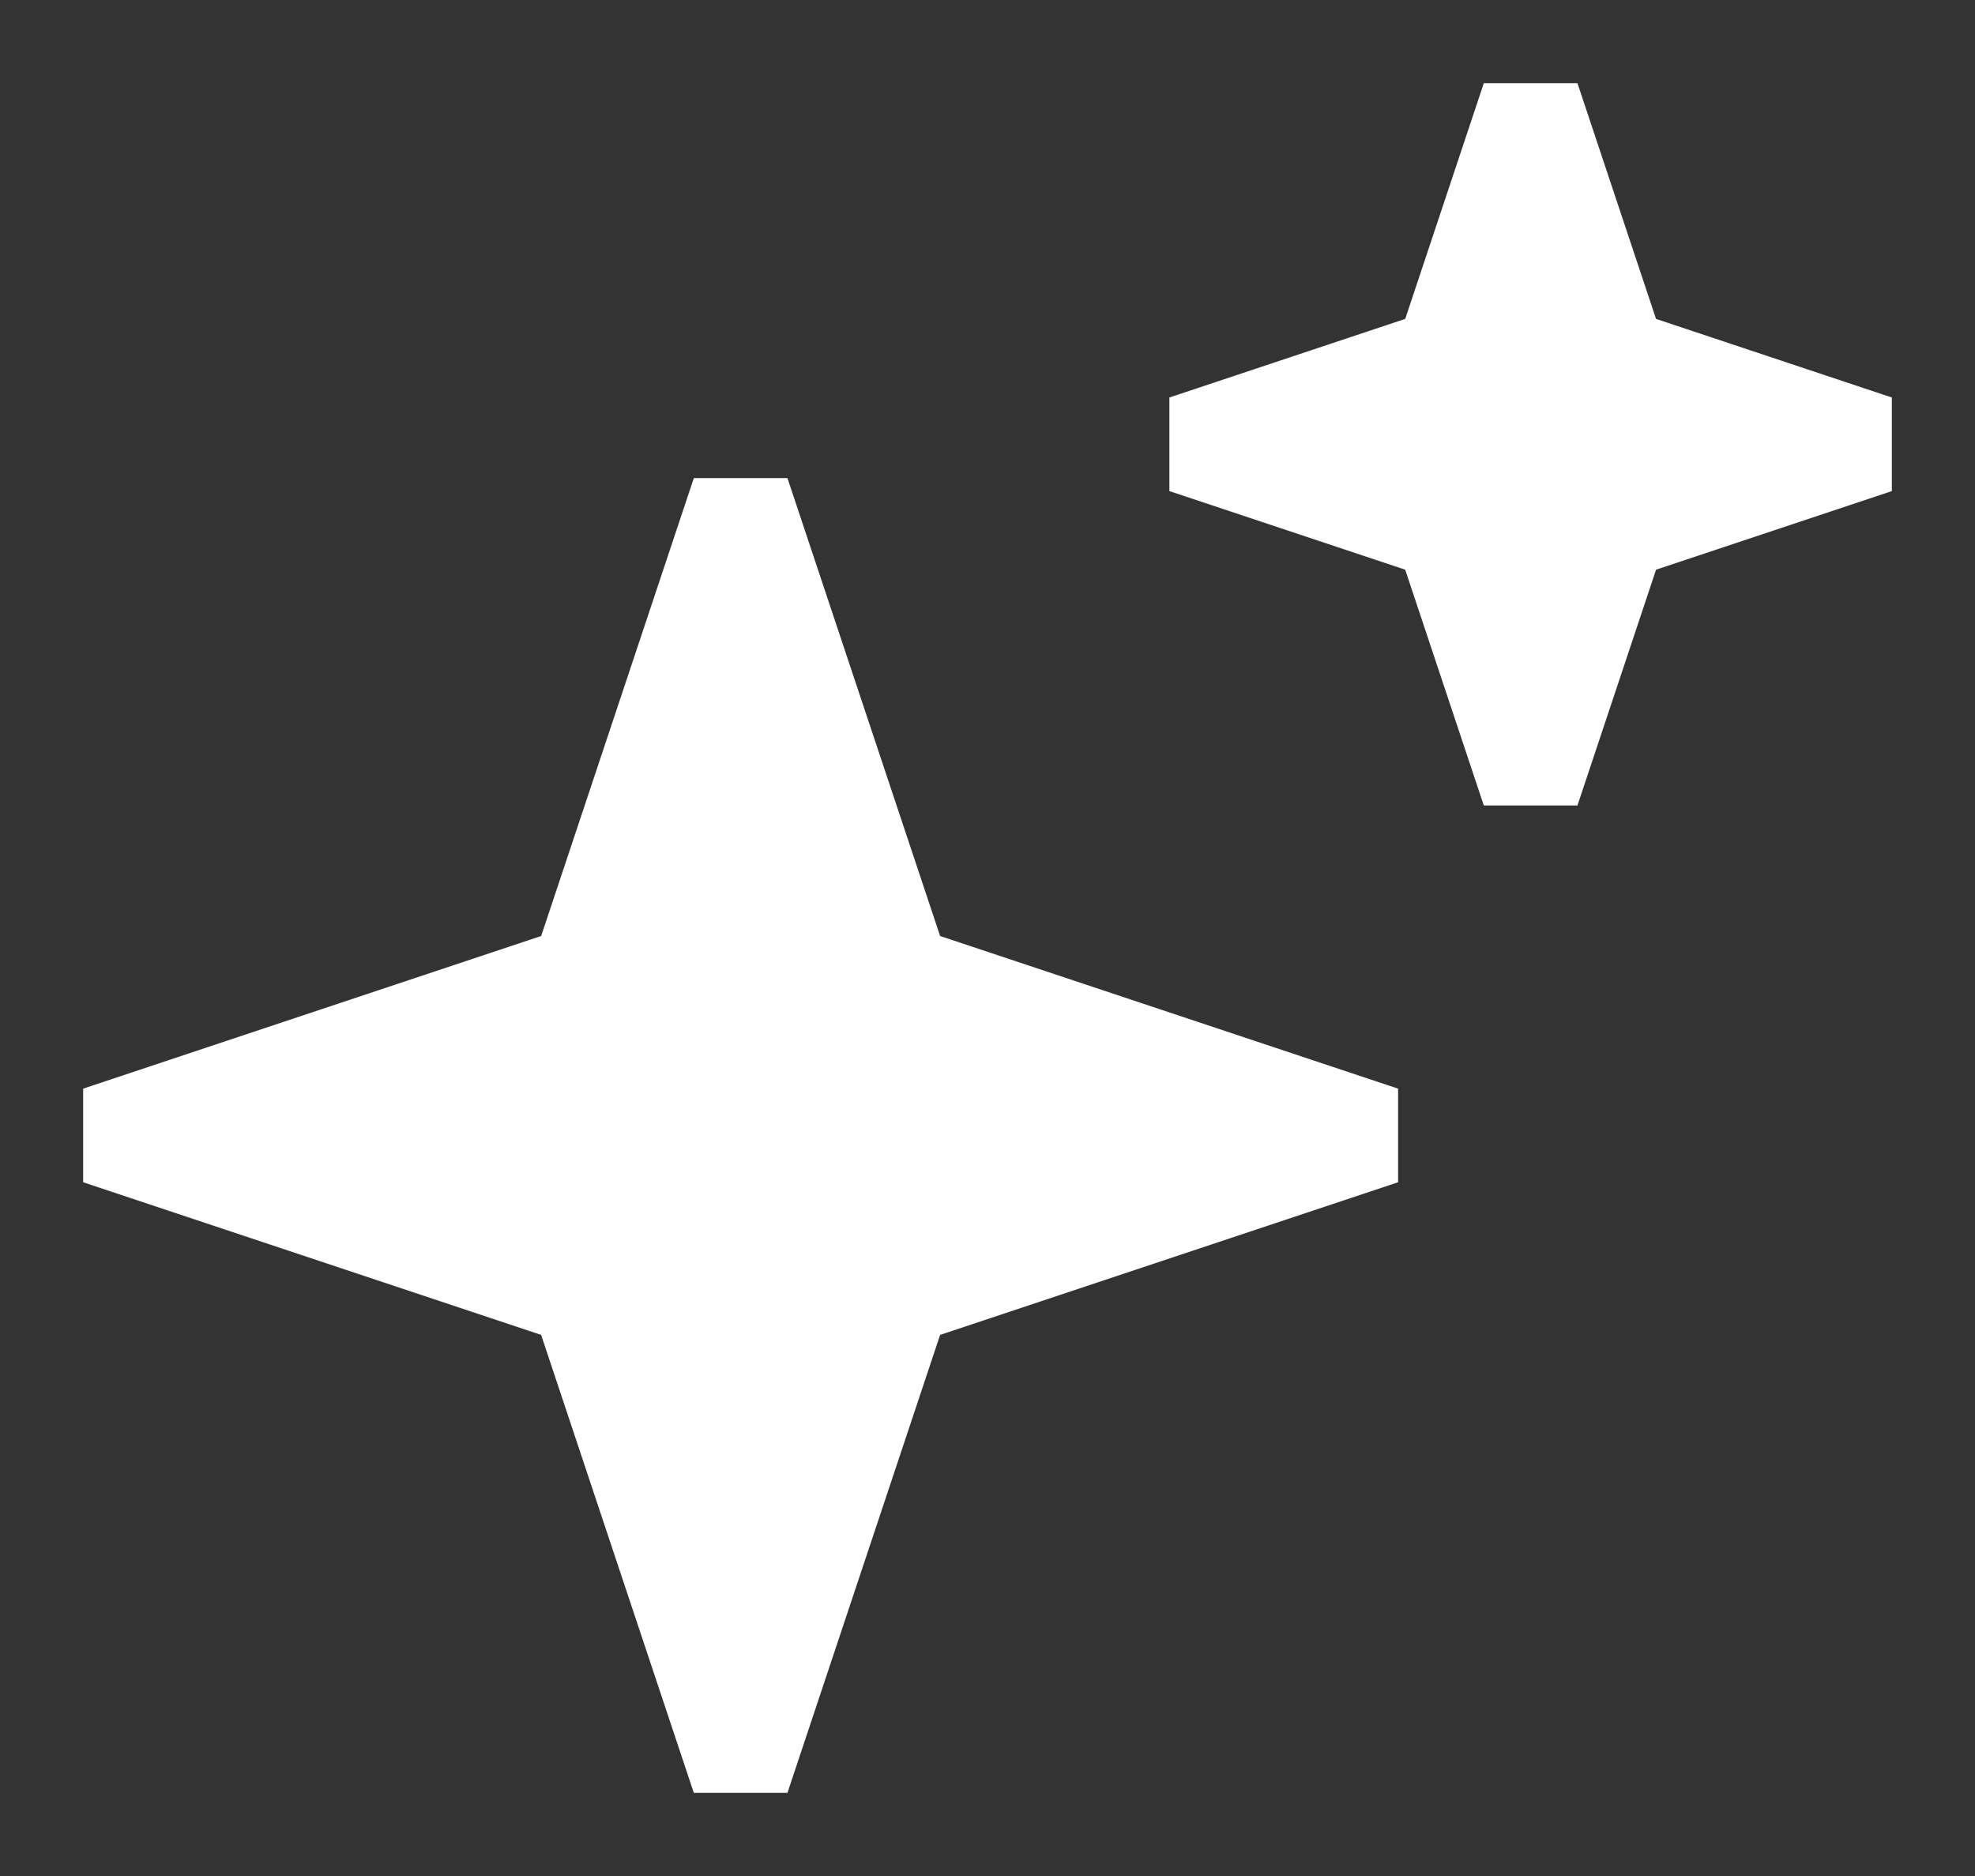 <svg width="20" height="19" viewBox="0 0 20 19" fill="none" xmlns="http://www.w3.org/2000/svg">
<rect x="0" y="0" width="20" height="19" fill="#333333" stroke="none"/>
<path fill-rule="evenodd" clip-rule="evenodd" d="M5.48 9.48L7.026 4.842H7.974L9.52 9.48L14.158 11.026V11.974L9.52 13.52L7.974 18.158H7.026L5.48 13.52L0.842 11.974V11.026L5.48 9.48Z" fill="white"/>
<path fill-rule="evenodd" clip-rule="evenodd" d="M14.23 3.23L15.026 0.842H15.974L16.77 3.23L19.158 4.026V4.974L16.77 5.77L15.974 8.158H15.026L14.23 5.77L11.842 4.974V4.026L14.23 3.23Z" fill="white"/>
</svg>
